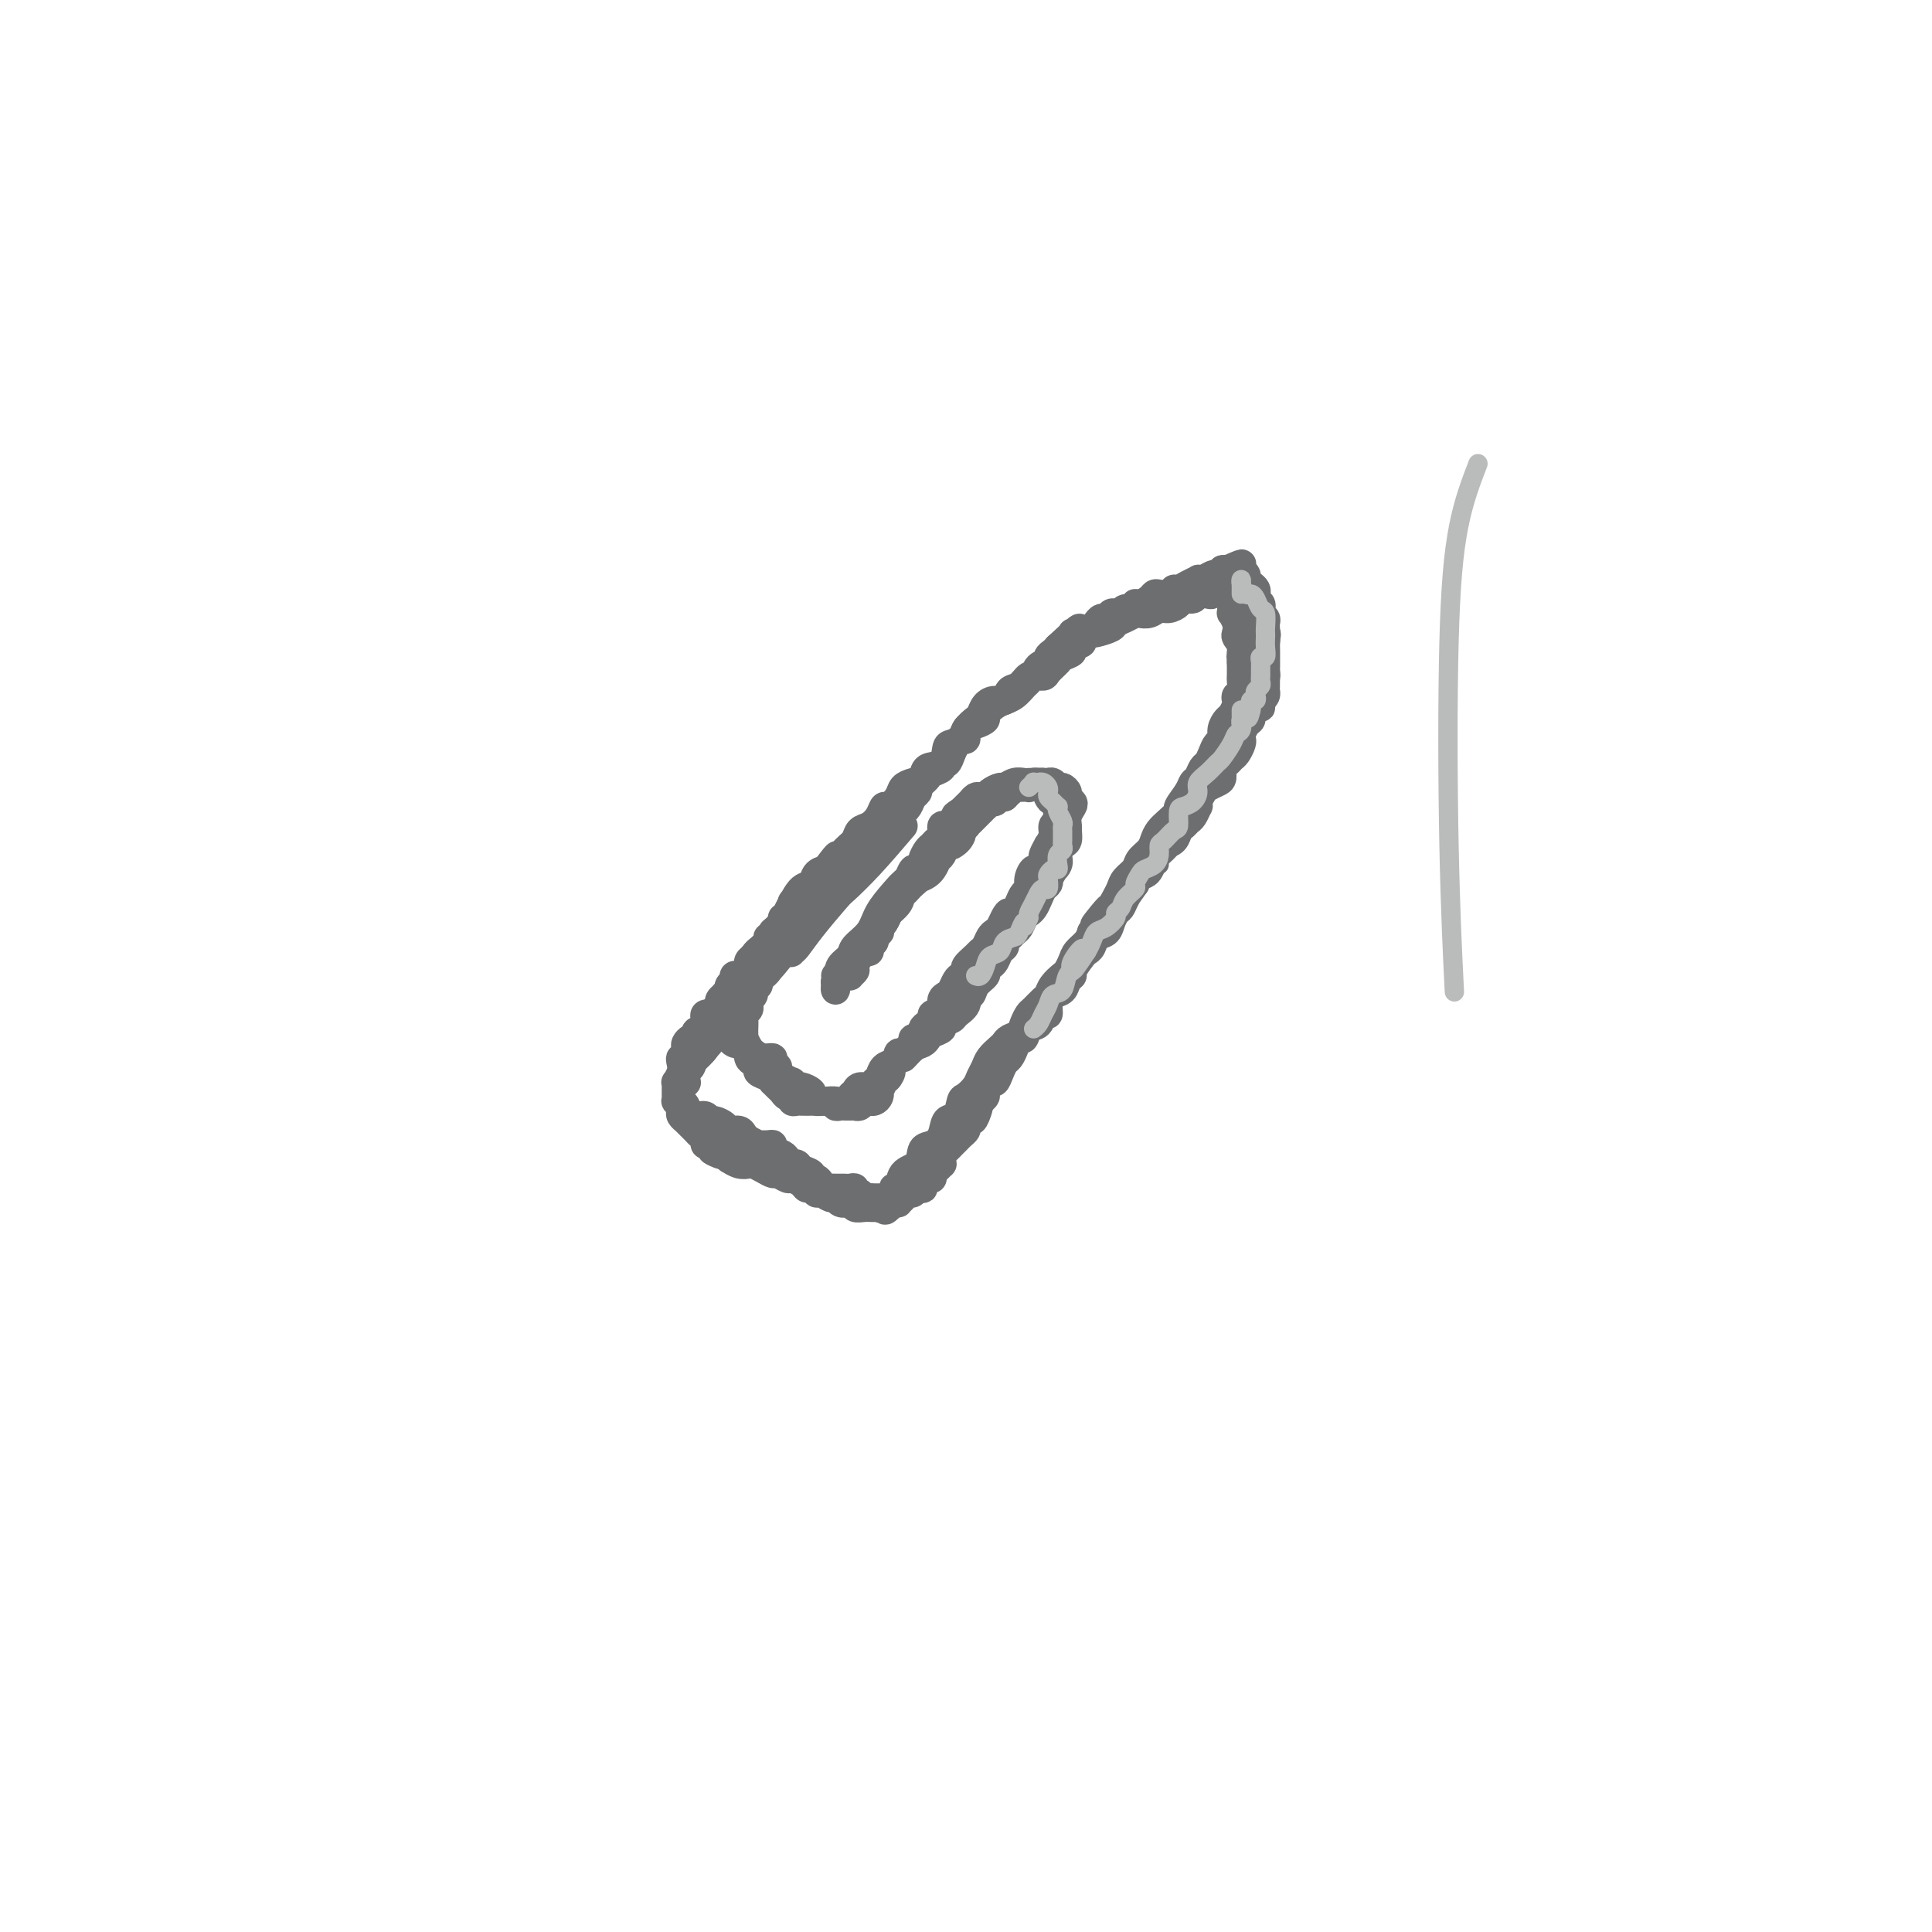 <svg viewBox='0 0 400 400' version='1.1' xmlns='http://www.w3.org/2000/svg' xmlns:xlink='http://www.w3.org/1999/xlink'><g fill='none' stroke='rgb(109,110,112)' stroke-width='6' stroke-linecap='round' stroke-linejoin='round'><path d='M187,171c-2.418,2.835 -4.837,5.670 -7,8c-2.163,2.330 -4.072,4.155 -5,5c-0.928,0.845 -0.877,0.712 -2,2c-1.123,1.288 -3.420,3.998 -5,6c-1.580,2.002 -2.443,3.296 -3,4c-0.557,0.704 -0.808,0.820 -1,1c-0.192,0.180 -0.327,0.426 0,0c0.327,-0.426 1.115,-1.523 2,-3c0.885,-1.477 1.869,-3.334 3,-5c1.131,-1.666 2.411,-3.142 4,-5c1.589,-1.858 3.486,-4.098 5,-6c1.514,-1.902 2.646,-3.467 4,-5c1.354,-1.533 2.932,-3.032 4,-4c1.068,-0.968 1.626,-1.403 2,-2c0.374,-0.597 0.565,-1.357 1,-2c0.435,-0.643 1.114,-1.169 1,-1c-0.114,0.169 -1.022,1.033 -2,2c-0.978,0.967 -2.025,2.038 -3,3c-0.975,0.962 -1.877,1.814 -3,3c-1.123,1.186 -2.467,2.707 -4,4c-1.533,1.293 -3.257,2.358 -5,4c-1.743,1.642 -3.506,3.860 -5,6c-1.494,2.140 -2.719,4.202 -4,6c-1.281,1.798 -2.619,3.333 -4,5c-1.381,1.667 -2.806,3.467 -4,5c-1.194,1.533 -2.157,2.797 -3,4c-0.843,1.203 -1.566,2.343 -2,3c-0.434,0.657 -0.578,0.831 -1,1c-0.422,0.169 -1.120,0.334 -1,0c0.120,-0.334 1.060,-1.167 2,-2'/><path d='M151,208c-5.690,6.306 -0.416,0.069 2,-3c2.416,-3.069 1.973,-2.972 3,-4c1.027,-1.028 3.523,-3.182 5,-5c1.477,-1.818 1.937,-3.301 3,-5c1.063,-1.699 2.731,-3.616 4,-5c1.269,-1.384 2.139,-2.236 3,-3c0.861,-0.764 1.714,-1.440 2,-2c0.286,-0.560 0.005,-1.005 0,-1c-0.005,0.005 0.267,0.461 0,1c-0.267,0.539 -1.074,1.160 -2,2c-0.926,0.840 -1.973,1.899 -3,3c-1.027,1.101 -2.036,2.244 -3,4c-0.964,1.756 -1.885,4.126 -3,6c-1.115,1.874 -2.424,3.253 -4,5c-1.576,1.747 -3.417,3.862 -5,6c-1.583,2.138 -2.907,4.298 -4,6c-1.093,1.702 -1.953,2.946 -3,4c-1.047,1.054 -2.279,1.916 -3,3c-0.721,1.084 -0.930,2.388 -1,3c-0.070,0.612 -0.001,0.532 0,0c0.001,-0.532 -0.066,-1.517 0,-2c0.066,-0.483 0.264,-0.466 1,-1c0.736,-0.534 2.011,-1.619 3,-3c0.989,-1.381 1.694,-3.056 3,-5c1.306,-1.944 3.214,-4.155 5,-6c1.786,-1.845 3.450,-3.323 5,-5c1.550,-1.677 2.987,-3.554 4,-5c1.013,-1.446 1.601,-2.460 2,-3c0.399,-0.540 0.607,-0.607 1,-1c0.393,-0.393 0.969,-1.112 1,-1c0.031,0.112 -0.485,1.056 -1,2'/><path d='M166,193c3.358,-4.572 -0.248,-1.002 -2,1c-1.752,2.002 -1.649,2.437 -2,3c-0.351,0.563 -1.154,1.253 -2,2c-0.846,0.747 -1.735,1.552 -3,3c-1.265,1.448 -2.907,3.539 -4,5c-1.093,1.461 -1.636,2.292 -2,3c-0.364,0.708 -0.549,1.291 -1,2c-0.451,0.709 -1.167,1.542 -2,2c-0.833,0.458 -1.782,0.541 -2,1c-0.218,0.459 0.295,1.293 0,2c-0.295,0.707 -1.399,1.285 -2,2c-0.601,0.715 -0.701,1.567 -1,2c-0.299,0.433 -0.798,0.448 -1,1c-0.202,0.552 -0.106,1.640 0,2c0.106,0.360 0.224,-0.010 0,0c-0.224,0.010 -0.788,0.398 -1,1c-0.212,0.602 -0.072,1.418 0,2c0.072,0.582 0.078,0.931 0,1c-0.078,0.069 -0.238,-0.140 0,0c0.238,0.140 0.876,0.630 1,1c0.124,0.370 -0.266,0.620 0,1c0.266,0.380 1.189,0.889 2,1c0.811,0.111 1.512,-0.177 2,0c0.488,0.177 0.765,0.817 1,1c0.235,0.183 0.430,-0.092 1,0c0.570,0.092 1.515,0.549 2,1c0.485,0.451 0.512,0.894 1,1c0.488,0.106 1.439,-0.125 2,0c0.561,0.125 0.732,0.607 1,1c0.268,0.393 0.634,0.696 1,1'/><path d='M155,236c2.052,0.997 1.681,0.988 2,1c0.319,0.012 1.328,0.044 2,0c0.672,-0.044 1.007,-0.166 1,0c-0.007,0.166 -0.357,0.619 0,1c0.357,0.381 1.419,0.690 2,1c0.581,0.310 0.679,0.622 1,1c0.321,0.378 0.864,0.822 1,1c0.136,0.178 -0.136,0.090 0,0c0.136,-0.090 0.680,-0.183 1,0c0.320,0.183 0.414,0.640 1,1c0.586,0.360 1.663,0.622 2,1c0.337,0.378 -0.064,0.872 0,1c0.064,0.128 0.595,-0.109 1,0c0.405,0.109 0.686,0.565 1,1c0.314,0.435 0.662,0.848 1,1c0.338,0.152 0.668,0.041 1,0c0.332,-0.041 0.667,-0.012 1,0c0.333,0.012 0.663,0.007 1,0c0.337,-0.007 0.682,-0.017 1,0c0.318,0.017 0.610,0.061 1,0c0.390,-0.061 0.878,-0.227 1,0c0.122,0.227 -0.122,0.845 0,1c0.122,0.155 0.611,-0.155 1,0c0.389,0.155 0.677,0.774 1,1c0.323,0.226 0.680,0.061 1,0c0.320,-0.061 0.601,-0.016 1,0c0.399,0.016 0.915,0.004 1,0c0.085,-0.004 -0.261,-0.001 0,0c0.261,0.001 1.131,0.001 2,0'/><path d='M184,248c2.336,-0.032 1.174,-1.613 1,-2c-0.174,-0.387 0.638,0.419 1,0c0.362,-0.419 0.272,-2.064 1,-3c0.728,-0.936 2.274,-1.162 3,-2c0.726,-0.838 0.632,-2.288 1,-3c0.368,-0.712 1.198,-0.685 2,-1c0.802,-0.315 1.576,-0.973 2,-2c0.424,-1.027 0.499,-2.425 1,-3c0.501,-0.575 1.430,-0.328 2,-1c0.570,-0.672 0.783,-2.263 1,-3c0.217,-0.737 0.438,-0.620 1,-1c0.562,-0.380 1.464,-1.257 2,-2c0.536,-0.743 0.707,-1.351 1,-2c0.293,-0.649 0.707,-1.340 1,-2c0.293,-0.660 0.463,-1.289 1,-2c0.537,-0.711 1.439,-1.502 2,-2c0.561,-0.498 0.780,-0.701 1,-1c0.220,-0.299 0.439,-0.695 1,-1c0.561,-0.305 1.463,-0.519 2,-1c0.537,-0.481 0.707,-1.227 1,-2c0.293,-0.773 0.707,-1.572 1,-2c0.293,-0.428 0.463,-0.486 1,-1c0.537,-0.514 1.439,-1.485 2,-2c0.561,-0.515 0.780,-0.575 1,-1c0.220,-0.425 0.439,-1.216 1,-2c0.561,-0.784 1.463,-1.561 2,-2c0.537,-0.439 0.707,-0.540 1,-1c0.293,-0.460 0.707,-1.278 1,-2c0.293,-0.722 0.463,-1.348 1,-2c0.537,-0.652 1.439,-1.329 2,-2c0.561,-0.671 0.780,-1.335 1,-2'/><path d='M226,193c6.631,-8.882 2.210,-3.587 1,-2c-1.210,1.587 0.793,-0.533 2,-2c1.207,-1.467 1.618,-2.280 2,-3c0.382,-0.720 0.736,-1.348 1,-2c0.264,-0.652 0.438,-1.329 1,-2c0.562,-0.671 1.512,-1.334 2,-2c0.488,-0.666 0.514,-1.333 1,-2c0.486,-0.667 1.430,-1.335 2,-2c0.570,-0.665 0.764,-1.328 1,-2c0.236,-0.672 0.515,-1.352 1,-2c0.485,-0.648 1.177,-1.263 2,-2c0.823,-0.737 1.779,-1.597 2,-2c0.221,-0.403 -0.292,-0.350 0,-1c0.292,-0.650 1.388,-2.005 2,-3c0.612,-0.995 0.742,-1.631 1,-2c0.258,-0.369 0.646,-0.470 1,-1c0.354,-0.530 0.673,-1.489 1,-2c0.327,-0.511 0.661,-0.573 1,-1c0.339,-0.427 0.682,-1.218 1,-2c0.318,-0.782 0.610,-1.557 1,-2c0.390,-0.443 0.879,-0.556 1,-1c0.121,-0.444 -0.125,-1.218 0,-2c0.125,-0.782 0.621,-1.572 1,-2c0.379,-0.428 0.641,-0.495 1,-1c0.359,-0.505 0.814,-1.449 1,-2c0.186,-0.551 0.102,-0.709 0,-1c-0.102,-0.291 -0.224,-0.713 0,-1c0.224,-0.287 0.792,-0.438 1,-1c0.208,-0.562 0.056,-1.536 0,-2c-0.056,-0.464 -0.016,-0.418 0,-1c0.016,-0.582 0.008,-1.791 0,-3'/><path d='M257,137c1.067,-3.384 0.234,-1.343 0,-1c-0.234,0.343 0.130,-1.012 0,-2c-0.130,-0.988 -0.753,-1.609 -1,-2c-0.247,-0.391 -0.119,-0.553 0,-1c0.119,-0.447 0.229,-1.179 0,-2c-0.229,-0.821 -0.798,-1.730 -1,-2c-0.202,-0.270 -0.039,0.101 0,0c0.039,-0.101 -0.046,-0.672 0,-1c0.046,-0.328 0.223,-0.413 0,-1c-0.223,-0.587 -0.847,-1.675 -1,-2c-0.153,-0.325 0.166,0.113 0,0c-0.166,-0.113 -0.817,-0.776 -1,-1c-0.183,-0.224 0.102,-0.009 0,0c-0.102,0.009 -0.589,-0.190 -1,0c-0.411,0.190 -0.744,0.768 -1,1c-0.256,0.232 -0.435,0.117 -1,0c-0.565,-0.117 -1.516,-0.238 -2,0c-0.484,0.238 -0.500,0.833 -1,1c-0.500,0.167 -1.485,-0.095 -2,0c-0.515,0.095 -0.562,0.548 -1,1c-0.438,0.452 -1.268,0.905 -2,1c-0.732,0.095 -1.364,-0.168 -2,0c-0.636,0.168 -1.274,0.766 -2,1c-0.726,0.234 -1.540,0.104 -2,0c-0.460,-0.104 -0.564,-0.182 -1,0c-0.436,0.182 -1.202,0.623 -2,1c-0.798,0.377 -1.626,0.689 -2,1c-0.374,0.311 -0.293,0.622 -1,1c-0.707,0.378 -2.202,0.822 -3,1c-0.798,0.178 -0.899,0.089 -1,0'/><path d='M226,131c-4.655,1.642 -2.293,1.749 -2,2c0.293,0.251 -1.484,0.648 -2,1c-0.516,0.352 0.228,0.659 0,1c-0.228,0.341 -1.427,0.718 -2,1c-0.573,0.282 -0.521,0.471 -1,1c-0.479,0.529 -1.490,1.398 -2,2c-0.510,0.602 -0.520,0.938 -1,1c-0.480,0.062 -1.429,-0.151 -2,0c-0.571,0.151 -0.764,0.667 -1,1c-0.236,0.333 -0.513,0.484 -1,1c-0.487,0.516 -1.182,1.399 -2,2c-0.818,0.601 -1.759,0.920 -2,1c-0.241,0.080 0.217,-0.080 0,0c-0.217,0.080 -1.110,0.401 -2,1c-0.890,0.599 -1.779,1.475 -2,2c-0.221,0.525 0.225,0.700 0,1c-0.225,0.300 -1.121,0.724 -2,1c-0.879,0.276 -1.741,0.405 -2,1c-0.259,0.595 0.086,1.656 0,2c-0.086,0.344 -0.602,-0.028 -1,0c-0.398,0.028 -0.679,0.455 -1,1c-0.321,0.545 -0.681,1.207 -1,2c-0.319,0.793 -0.596,1.718 -1,2c-0.404,0.282 -0.935,-0.078 -1,0c-0.065,0.078 0.337,0.595 0,1c-0.337,0.405 -1.414,0.700 -2,1c-0.586,0.300 -0.683,0.606 -1,1c-0.317,0.394 -0.855,0.875 -1,1c-0.145,0.125 0.101,-0.107 0,0c-0.101,0.107 -0.551,0.554 -1,1'/><path d='M190,163c-5.747,5.113 -2.114,1.896 -1,1c1.114,-0.896 -0.289,0.530 -1,1c-0.711,0.470 -0.729,-0.015 -1,0c-0.271,0.015 -0.794,0.529 -1,1c-0.206,0.471 -0.097,0.900 0,1c0.097,0.100 0.180,-0.127 0,0c-0.180,0.127 -0.623,0.609 -1,1c-0.377,0.391 -0.689,0.691 -1,1c-0.311,0.309 -0.622,0.625 -1,1c-0.378,0.375 -0.822,0.807 -1,1c-0.178,0.193 -0.090,0.147 0,0c0.090,-0.147 0.183,-0.394 0,0c-0.183,0.394 -0.640,1.429 -1,2c-0.360,0.571 -0.622,0.678 -1,1c-0.378,0.322 -0.871,0.860 -1,1c-0.129,0.140 0.106,-0.117 0,0c-0.106,0.117 -0.552,0.609 -1,1c-0.448,0.391 -0.898,0.682 -1,1c-0.102,0.318 0.145,0.663 0,1c-0.145,0.337 -0.683,0.668 -1,1c-0.317,0.332 -0.413,0.666 -1,1c-0.587,0.334 -1.666,0.667 -2,1c-0.334,0.333 0.078,0.666 0,1c-0.078,0.334 -0.647,0.671 -1,1c-0.353,0.329 -0.490,0.652 -1,1c-0.510,0.348 -1.395,0.722 -2,1c-0.605,0.278 -0.932,0.459 -1,1c-0.068,0.541 0.123,1.440 0,2c-0.123,0.560 -0.562,0.780 -1,1'/><path d='M167,189c-3.796,4.217 -1.787,1.760 -1,1c0.787,-0.760 0.350,0.177 0,1c-0.350,0.823 -0.615,1.531 -1,2c-0.385,0.469 -0.891,0.700 -1,1c-0.109,0.300 0.178,0.668 0,1c-0.178,0.332 -0.822,0.628 -1,1c-0.178,0.372 0.111,0.821 0,1c-0.111,0.179 -0.622,0.090 -1,0c-0.378,-0.090 -0.622,-0.179 -1,0c-0.378,0.179 -0.890,0.626 -1,1c-0.110,0.374 0.182,0.674 0,1c-0.182,0.326 -0.837,0.679 -1,1c-0.163,0.321 0.168,0.611 0,1c-0.168,0.389 -0.834,0.878 -1,1c-0.166,0.122 0.167,-0.122 0,0c-0.167,0.122 -0.833,0.611 -1,1c-0.167,0.389 0.166,0.678 0,1c-0.166,0.322 -0.829,0.678 -1,1c-0.171,0.322 0.151,0.611 0,1c-0.151,0.389 -0.776,0.878 -1,1c-0.224,0.122 -0.046,-0.123 0,0c0.046,0.123 -0.040,0.614 0,1c0.040,0.386 0.207,0.666 0,1c-0.207,0.334 -0.787,0.721 -1,1c-0.213,0.279 -0.058,0.452 0,1c0.058,0.548 0.018,1.473 0,2c-0.018,0.527 -0.015,0.657 0,1c0.015,0.343 0.043,0.900 0,1c-0.043,0.100 -0.155,-0.257 0,0c0.155,0.257 0.578,1.129 1,2'/><path d='M155,217c-0.298,2.344 -0.043,1.206 0,1c0.043,-0.206 -0.126,0.522 0,1c0.126,0.478 0.545,0.706 1,1c0.455,0.294 0.944,0.652 1,1c0.056,0.348 -0.322,0.685 0,1c0.322,0.315 1.343,0.609 2,1c0.657,0.391 0.949,0.879 1,1c0.051,0.121 -0.140,-0.126 0,0c0.140,0.126 0.611,0.626 1,1c0.389,0.374 0.696,0.622 1,1c0.304,0.378 0.605,0.886 1,1c0.395,0.114 0.884,-0.166 1,0c0.116,0.166 -0.143,0.776 0,1c0.143,0.224 0.686,0.060 1,0c0.314,-0.060 0.397,-0.016 1,0c0.603,0.016 1.725,0.004 2,0c0.275,-0.004 -0.296,-0.001 0,0c0.296,0.001 1.459,0.001 2,0c0.541,-0.001 0.459,-0.003 1,0c0.541,0.003 1.703,0.012 2,0c0.297,-0.012 -0.272,-0.046 0,0c0.272,0.046 1.386,0.171 2,0c0.614,-0.171 0.728,-0.637 1,-1c0.272,-0.363 0.703,-0.621 1,-1c0.297,-0.379 0.460,-0.879 1,-1c0.540,-0.121 1.458,0.136 2,0c0.542,-0.136 0.709,-0.666 1,-1c0.291,-0.334 0.707,-0.471 1,-1c0.293,-0.529 0.464,-1.450 1,-2c0.536,-0.550 1.439,-0.729 2,-1c0.561,-0.271 0.781,-0.636 1,-1'/><path d='M186,219c1.681,-1.129 0.883,0.048 1,0c0.117,-0.048 1.150,-1.322 2,-2c0.850,-0.678 1.518,-0.759 2,-1c0.482,-0.241 0.777,-0.642 1,-1c0.223,-0.358 0.373,-0.673 1,-1c0.627,-0.327 1.731,-0.668 2,-1c0.269,-0.332 -0.297,-0.657 0,-1c0.297,-0.343 1.456,-0.703 2,-1c0.544,-0.297 0.473,-0.530 1,-1c0.527,-0.470 1.652,-1.176 2,-2c0.348,-0.824 -0.079,-1.765 0,-2c0.079,-0.235 0.665,0.235 1,0c0.335,-0.235 0.418,-1.175 1,-2c0.582,-0.825 1.661,-1.534 2,-2c0.339,-0.466 -0.063,-0.688 0,-1c0.063,-0.312 0.590,-0.714 1,-1c0.410,-0.286 0.701,-0.458 1,-1c0.299,-0.542 0.605,-1.455 1,-2c0.395,-0.545 0.879,-0.722 1,-1c0.121,-0.278 -0.122,-0.655 0,-1c0.122,-0.345 0.610,-0.656 1,-1c0.390,-0.344 0.682,-0.721 1,-1c0.318,-0.279 0.663,-0.459 1,-1c0.337,-0.541 0.668,-1.444 1,-2c0.332,-0.556 0.667,-0.765 1,-1c0.333,-0.235 0.664,-0.497 1,-1c0.336,-0.503 0.678,-1.248 1,-2c0.322,-0.752 0.625,-1.510 1,-2c0.375,-0.490 0.821,-0.711 1,-1c0.179,-0.289 0.089,-0.644 0,-1'/><path d='M217,182c2.793,-4.439 1.274,-2.536 1,-2c-0.274,0.536 0.697,-0.294 1,-1c0.303,-0.706 -0.062,-1.288 0,-2c0.062,-0.712 0.552,-1.556 1,-2c0.448,-0.444 0.856,-0.490 1,-1c0.144,-0.510 0.026,-1.485 0,-2c-0.026,-0.515 0.042,-0.572 0,-1c-0.042,-0.428 -0.192,-1.228 0,-2c0.192,-0.772 0.728,-1.517 1,-2c0.272,-0.483 0.280,-0.703 0,-1c-0.280,-0.297 -0.848,-0.672 -1,-1c-0.152,-0.328 0.113,-0.610 0,-1c-0.113,-0.390 -0.604,-0.889 -1,-1c-0.396,-0.111 -0.697,0.166 -1,0c-0.303,-0.166 -0.610,-0.777 -1,-1c-0.390,-0.223 -0.864,-0.060 -1,0c-0.136,0.060 0.066,0.016 0,0c-0.066,-0.016 -0.402,-0.005 -1,0c-0.598,0.005 -1.460,0.005 -2,0c-0.540,-0.005 -0.760,-0.016 -1,0c-0.240,0.016 -0.502,0.060 -1,0c-0.498,-0.060 -1.233,-0.223 -2,0c-0.767,0.223 -1.568,0.830 -2,1c-0.432,0.170 -0.497,-0.099 -1,0c-0.503,0.099 -1.444,0.565 -2,1c-0.556,0.435 -0.726,0.837 -1,1c-0.274,0.163 -0.651,0.085 -1,0c-0.349,-0.085 -0.671,-0.177 -1,0c-0.329,0.177 -0.666,0.625 -1,1c-0.334,0.375 -0.667,0.679 -1,1c-0.333,0.321 -0.667,0.661 -1,1'/><path d='M199,168c-1.879,1.112 -1.077,0.893 -1,1c0.077,0.107 -0.571,0.539 -1,1c-0.429,0.461 -0.640,0.950 -1,1c-0.360,0.050 -0.870,-0.338 -1,0c-0.130,0.338 0.119,1.404 0,2c-0.119,0.596 -0.605,0.723 -1,1c-0.395,0.277 -0.697,0.706 -1,1c-0.303,0.294 -0.606,0.455 -1,1c-0.394,0.545 -0.879,1.473 -1,2c-0.121,0.527 0.123,0.652 0,1c-0.123,0.348 -0.611,0.919 -1,1c-0.389,0.081 -0.679,-0.329 -1,0c-0.321,0.329 -0.674,1.398 -1,2c-0.326,0.602 -0.626,0.737 -1,1c-0.374,0.263 -0.822,0.653 -1,1c-0.178,0.347 -0.085,0.651 0,1c0.085,0.349 0.164,0.741 0,1c-0.164,0.259 -0.569,0.384 -1,1c-0.431,0.616 -0.886,1.724 -1,2c-0.114,0.276 0.114,-0.281 0,0c-0.114,0.281 -0.571,1.399 -1,2c-0.429,0.601 -0.832,0.686 -1,1c-0.168,0.314 -0.102,0.857 0,1c0.102,0.143 0.238,-0.115 0,0c-0.238,0.115 -0.851,0.605 -1,1c-0.149,0.395 0.167,0.697 0,1c-0.167,0.303 -0.818,0.607 -1,1c-0.182,0.393 0.105,0.875 0,1c-0.105,0.125 -0.601,-0.107 -1,0c-0.399,0.107 -0.699,0.554 -1,1'/><path d='M178,198c-3.471,4.819 -1.647,1.866 -1,1c0.647,-0.866 0.117,0.357 0,1c-0.117,0.643 0.179,0.708 0,1c-0.179,0.292 -0.831,0.810 -1,1c-0.169,0.190 0.147,0.051 0,0c-0.147,-0.051 -0.756,-0.015 -1,0c-0.244,0.015 -0.122,0.007 0,0'/><path d='M177,197c-0.032,-0.120 -0.064,-0.241 0,0c0.064,0.241 0.223,0.843 0,1c-0.223,0.157 -0.829,-0.130 -1,0c-0.171,0.130 0.093,0.676 0,1c-0.093,0.324 -0.544,0.427 -1,1c-0.456,0.573 -0.917,1.617 -1,2c-0.083,0.383 0.211,0.103 0,0c-0.211,-0.103 -0.928,-0.031 -1,0c-0.072,0.031 0.502,0.020 1,0c0.498,-0.020 0.919,-0.049 1,0c0.081,0.049 -0.177,0.178 0,0c0.177,-0.178 0.791,-0.661 1,-1c0.209,-0.339 0.014,-0.533 0,-1c-0.014,-0.467 0.154,-1.208 0,-1c-0.154,0.208 -0.629,1.367 -1,2c-0.371,0.633 -0.636,0.742 -1,1c-0.364,0.258 -0.827,0.664 -1,1c-0.173,0.336 -0.058,0.603 0,1c0.058,0.397 0.057,0.924 0,1c-0.057,0.076 -0.170,-0.299 0,-1c0.170,-0.701 0.623,-1.727 1,-2c0.377,-0.273 0.679,0.208 1,0c0.321,-0.208 0.660,-1.104 1,-2'/><path d='M176,200c0.598,-0.841 0.594,-1.443 1,-2c0.406,-0.557 1.222,-1.071 2,-2c0.778,-0.929 1.518,-2.275 2,-3c0.482,-0.725 0.707,-0.828 1,-1c0.293,-0.172 0.656,-0.413 1,-1c0.344,-0.587 0.670,-1.519 1,-2c0.330,-0.481 0.664,-0.509 1,-1c0.336,-0.491 0.672,-1.445 1,-2c0.328,-0.555 0.646,-0.712 1,-1c0.354,-0.288 0.743,-0.707 1,-1c0.257,-0.293 0.384,-0.460 1,-1c0.616,-0.540 1.723,-1.453 2,-2c0.277,-0.547 -0.277,-0.729 0,-1c0.277,-0.271 1.384,-0.632 2,-1c0.616,-0.368 0.742,-0.742 1,-1c0.258,-0.258 0.647,-0.401 1,-1c0.353,-0.599 0.668,-1.654 1,-2c0.332,-0.346 0.679,0.018 1,0c0.321,-0.018 0.616,-0.418 1,-1c0.384,-0.582 0.857,-1.347 1,-2c0.143,-0.653 -0.044,-1.195 0,-1c0.044,0.195 0.319,1.126 0,2c-0.319,0.874 -1.231,1.689 -2,2c-0.769,0.311 -1.394,0.117 -2,1c-0.606,0.883 -1.192,2.844 -2,4c-0.808,1.156 -1.838,1.506 -3,2c-1.162,0.494 -2.456,1.132 -3,2c-0.544,0.868 -0.339,1.964 -1,3c-0.661,1.036 -2.189,2.010 -3,3c-0.811,0.990 -0.906,1.995 -1,3'/><path d='M182,193c-3.179,4.103 -2.627,3.859 -3,4c-0.373,0.141 -1.673,0.666 -2,1c-0.327,0.334 0.317,0.476 0,1c-0.317,0.524 -1.594,1.430 -2,2c-0.406,0.570 0.060,0.802 0,1c-0.060,0.198 -0.647,0.360 -1,0c-0.353,-0.360 -0.471,-1.243 0,-2c0.471,-0.757 1.533,-1.388 2,-2c0.467,-0.612 0.340,-1.203 1,-2c0.660,-0.797 2.107,-1.799 3,-3c0.893,-1.201 1.232,-2.601 2,-4c0.768,-1.399 1.964,-2.799 3,-4c1.036,-1.201 1.912,-2.205 3,-3c1.088,-0.795 2.390,-1.383 3,-2c0.610,-0.617 0.529,-1.264 1,-2c0.471,-0.736 1.493,-1.560 2,-2c0.507,-0.440 0.499,-0.495 1,-1c0.501,-0.505 1.510,-1.459 2,-2c0.490,-0.541 0.460,-0.670 1,-1c0.540,-0.330 1.650,-0.862 2,-1c0.350,-0.138 -0.060,0.117 0,0c0.060,-0.117 0.590,-0.605 1,-1c0.410,-0.395 0.701,-0.698 1,-1c0.299,-0.302 0.605,-0.602 1,-1c0.395,-0.398 0.879,-0.895 1,-1c0.121,-0.105 -0.122,0.182 0,0c0.122,-0.182 0.610,-0.832 1,-1c0.390,-0.168 0.682,0.147 1,0c0.318,-0.147 0.662,-0.756 1,-1c0.338,-0.244 0.669,-0.122 1,0'/><path d='M208,165c3.510,-3.337 0.786,-1.679 0,-1c-0.786,0.679 0.368,0.378 1,0c0.632,-0.378 0.743,-0.832 1,-1c0.257,-0.168 0.660,-0.049 1,0c0.340,0.049 0.616,0.027 1,0c0.384,-0.027 0.876,-0.061 1,0c0.124,0.061 -0.121,0.215 0,0c0.121,-0.215 0.607,-0.801 1,-1c0.393,-0.199 0.693,-0.012 1,0c0.307,0.012 0.621,-0.150 1,0c0.379,0.150 0.823,0.614 1,1c0.177,0.386 0.086,0.696 0,1c-0.086,0.304 -0.167,0.601 0,1c0.167,0.399 0.580,0.898 1,1c0.420,0.102 0.846,-0.194 1,0c0.154,0.194 0.037,0.877 0,1c-0.037,0.123 0.005,-0.316 0,0c-0.005,0.316 -0.058,1.385 0,2c0.058,0.615 0.227,0.776 0,1c-0.227,0.224 -0.849,0.512 -1,1c-0.151,0.488 0.171,1.176 0,2c-0.171,0.824 -0.833,1.784 -1,2c-0.167,0.216 0.163,-0.312 0,0c-0.163,0.312 -0.818,1.462 -1,2c-0.182,0.538 0.110,0.463 0,1c-0.110,0.537 -0.621,1.687 -1,2c-0.379,0.313 -0.626,-0.212 -1,0c-0.374,0.212 -0.873,1.160 -1,2c-0.127,0.840 0.120,1.572 0,2c-0.120,0.428 -0.606,0.551 -1,1c-0.394,0.449 -0.697,1.225 -1,2'/><path d='M211,187c-1.643,3.515 -1.750,2.303 -2,2c-0.250,-0.303 -0.644,0.304 -1,1c-0.356,0.696 -0.673,1.482 -1,2c-0.327,0.518 -0.664,0.768 -1,1c-0.336,0.232 -0.672,0.447 -1,1c-0.328,0.553 -0.647,1.443 -1,2c-0.353,0.557 -0.738,0.779 -1,1c-0.262,0.221 -0.399,0.439 -1,1c-0.601,0.561 -1.667,1.463 -2,2c-0.333,0.537 0.066,0.707 0,1c-0.066,0.293 -0.596,0.707 -1,1c-0.404,0.293 -0.682,0.463 -1,1c-0.318,0.537 -0.676,1.440 -1,2c-0.324,0.560 -0.612,0.776 -1,1c-0.388,0.224 -0.874,0.455 -1,1c-0.126,0.545 0.107,1.403 0,2c-0.107,0.597 -0.554,0.934 -1,1c-0.446,0.066 -0.889,-0.137 -1,0c-0.111,0.137 0.111,0.615 0,1c-0.111,0.385 -0.556,0.677 -1,1c-0.444,0.323 -0.889,0.678 -1,1c-0.111,0.322 0.111,0.611 0,1c-0.111,0.389 -0.554,0.879 -1,1c-0.446,0.121 -0.894,-0.126 -1,0c-0.106,0.126 0.129,0.626 0,1c-0.129,0.374 -0.622,0.621 -1,1c-0.378,0.379 -0.640,0.889 -1,1c-0.360,0.111 -0.818,-0.176 -1,0c-0.182,0.176 -0.087,0.817 0,1c0.087,0.183 0.168,-0.090 0,0c-0.168,0.090 -0.584,0.545 -1,1'/><path d='M185,220c-4.261,5.505 -1.912,2.767 -1,2c0.912,-0.767 0.389,0.438 0,1c-0.389,0.562 -0.643,0.480 -1,1c-0.357,0.520 -0.818,1.642 -1,2c-0.182,0.358 -0.087,-0.047 0,0c0.087,0.047 0.164,0.548 0,1c-0.164,0.452 -0.568,0.857 -1,1c-0.432,0.143 -0.890,0.024 -1,0c-0.110,-0.024 0.129,0.046 0,0c-0.129,-0.046 -0.626,-0.209 -1,0c-0.374,0.209 -0.625,0.788 -1,1c-0.375,0.212 -0.874,0.057 -1,0c-0.126,-0.057 0.120,-0.014 0,0c-0.120,0.014 -0.605,-0.000 -1,0c-0.395,0.000 -0.701,0.014 -1,0c-0.299,-0.014 -0.591,-0.057 -1,0c-0.409,0.057 -0.935,0.212 -1,0c-0.065,-0.212 0.332,-0.792 0,-1c-0.332,-0.208 -1.394,-0.044 -2,0c-0.606,0.044 -0.758,-0.031 -1,0c-0.242,0.031 -0.575,0.167 -1,0c-0.425,-0.167 -0.941,-0.637 -1,-1c-0.059,-0.363 0.339,-0.618 0,-1c-0.339,-0.382 -1.417,-0.890 -2,-1c-0.583,-0.110 -0.672,0.177 -1,0c-0.328,-0.177 -0.896,-0.817 -1,-1c-0.104,-0.183 0.256,0.091 0,0c-0.256,-0.091 -1.128,-0.545 -2,-1'/><path d='M162,223c-2.480,-1.338 -1.179,-1.682 -1,-2c0.179,-0.318 -0.764,-0.610 -1,-1c-0.236,-0.390 0.235,-0.879 0,-1c-0.235,-0.121 -1.176,0.125 -2,0c-0.824,-0.125 -1.530,-0.621 -2,-1c-0.470,-0.379 -0.704,-0.640 -1,-1c-0.296,-0.360 -0.654,-0.817 -1,-1c-0.346,-0.183 -0.681,-0.090 -1,0c-0.319,0.090 -0.621,0.179 -1,0c-0.379,-0.179 -0.834,-0.626 -1,-1c-0.166,-0.374 -0.044,-0.677 0,-1c0.044,-0.323 0.011,-0.667 0,-1c-0.011,-0.333 -0.001,-0.654 0,-1c0.001,-0.346 -0.007,-0.716 0,-1c0.007,-0.284 0.030,-0.482 0,-1c-0.030,-0.518 -0.114,-1.355 0,-2c0.114,-0.645 0.425,-1.097 1,-2c0.575,-0.903 1.413,-2.258 2,-3c0.587,-0.742 0.922,-0.871 1,-1c0.078,-0.129 -0.100,-0.257 0,-1c0.100,-0.743 0.478,-2.100 1,-3c0.522,-0.900 1.187,-1.344 2,-2c0.813,-0.656 1.775,-1.525 2,-2c0.225,-0.475 -0.288,-0.555 0,-1c0.288,-0.445 1.376,-1.256 2,-2c0.624,-0.744 0.782,-1.421 1,-2c0.218,-0.579 0.495,-1.058 1,-2c0.505,-0.942 1.238,-2.345 2,-3c0.762,-0.655 1.551,-0.561 2,-1c0.449,-0.439 0.557,-1.411 1,-2c0.443,-0.589 1.222,-0.794 2,-1'/><path d='M171,180c3.456,-4.688 2.095,-2.407 2,-2c-0.095,0.407 1.078,-1.059 2,-2c0.922,-0.941 1.595,-1.356 2,-2c0.405,-0.644 0.541,-1.516 1,-2c0.459,-0.484 1.240,-0.580 2,-1c0.760,-0.420 1.498,-1.163 2,-2c0.502,-0.837 0.767,-1.769 1,-2c0.233,-0.231 0.434,0.237 1,0c0.566,-0.237 1.498,-1.181 2,-2c0.502,-0.819 0.576,-1.513 1,-2c0.424,-0.487 1.199,-0.768 2,-1c0.801,-0.232 1.628,-0.415 2,-1c0.372,-0.585 0.289,-1.570 1,-2c0.711,-0.430 2.217,-0.303 3,-1c0.783,-0.697 0.843,-2.218 1,-3c0.157,-0.782 0.409,-0.824 1,-1c0.591,-0.176 1.520,-0.484 2,-1c0.480,-0.516 0.513,-1.239 1,-2c0.487,-0.761 1.430,-1.561 2,-2c0.570,-0.439 0.768,-0.517 1,-1c0.232,-0.483 0.499,-1.371 1,-2c0.501,-0.629 1.237,-1.000 2,-1c0.763,-0.000 1.553,0.370 2,0c0.447,-0.370 0.552,-1.479 1,-2c0.448,-0.521 1.238,-0.454 2,-1c0.762,-0.546 1.496,-1.704 2,-2c0.504,-0.296 0.779,0.272 1,0c0.221,-0.272 0.388,-1.382 1,-2c0.612,-0.618 1.669,-0.743 2,-1c0.331,-0.257 -0.065,-0.646 0,-1c0.065,-0.354 0.590,-0.673 1,-1c0.410,-0.327 0.705,-0.664 1,-1'/><path d='M219,134c7.814,-7.298 3.350,-2.543 2,-1c-1.350,1.543 0.416,-0.125 1,-1c0.584,-0.875 -0.012,-0.955 0,-1c0.012,-0.045 0.633,-0.055 1,0c0.367,0.055 0.479,0.173 1,0c0.521,-0.173 1.449,-0.639 2,-1c0.551,-0.361 0.725,-0.619 1,-1c0.275,-0.381 0.651,-0.886 1,-1c0.349,-0.114 0.669,0.161 1,0c0.331,-0.161 0.671,-0.760 1,-1c0.329,-0.240 0.648,-0.121 1,0c0.352,0.121 0.737,0.243 1,0c0.263,-0.243 0.403,-0.853 1,-1c0.597,-0.147 1.652,0.167 2,0c0.348,-0.167 -0.010,-0.816 0,-1c0.010,-0.184 0.388,0.095 1,0c0.612,-0.095 1.460,-0.565 2,-1c0.540,-0.435 0.774,-0.834 1,-1c0.226,-0.166 0.444,-0.100 1,0c0.556,0.100 1.449,0.233 2,0c0.551,-0.233 0.760,-0.833 1,-1c0.240,-0.167 0.511,0.100 1,0c0.489,-0.100 1.196,-0.566 2,-1c0.804,-0.434 1.707,-0.834 2,-1c0.293,-0.166 -0.023,-0.096 0,0c0.023,0.096 0.384,0.218 1,0c0.616,-0.218 1.488,-0.777 2,-1c0.512,-0.223 0.663,-0.111 1,0c0.337,0.111 0.860,0.222 1,0c0.140,-0.222 -0.103,-0.778 0,-1c0.103,-0.222 0.551,-0.111 1,0'/><path d='M254,118c5.598,-2.474 2.092,-0.660 1,0c-1.092,0.660 0.228,0.166 1,0c0.772,-0.166 0.994,-0.003 1,0c0.006,0.003 -0.205,-0.154 0,0c0.205,0.154 0.826,0.619 1,1c0.174,0.381 -0.098,0.680 0,1c0.098,0.320 0.566,0.663 1,1c0.434,0.337 0.835,0.668 1,1c0.165,0.332 0.096,0.666 0,1c-0.096,0.334 -0.218,0.667 0,1c0.218,0.333 0.776,0.667 1,1c0.224,0.333 0.112,0.667 0,1c-0.112,0.333 -0.226,0.667 0,1c0.226,0.333 0.793,0.666 1,1c0.207,0.334 0.056,0.671 0,1c-0.056,0.329 -0.015,0.651 0,1c0.015,0.349 0.004,0.724 0,1c-0.004,0.276 -0.001,0.454 0,1c0.001,0.546 0.000,1.459 0,2c-0.000,0.541 -0.000,0.709 0,1c0.000,0.291 0.000,0.703 0,1c-0.000,0.297 0.000,0.479 0,1c-0.000,0.521 -0.000,1.382 0,2c0.000,0.618 0.001,0.992 0,1c-0.001,0.008 -0.003,-0.349 0,0c0.003,0.349 0.011,1.403 0,2c-0.011,0.597 -0.041,0.738 0,1c0.041,0.262 0.155,0.646 0,1c-0.155,0.354 -0.577,0.677 -1,1'/><path d='M261,145c-0.111,2.499 0.111,1.246 0,1c-0.111,-0.246 -0.555,0.515 -1,1c-0.445,0.485 -0.890,0.693 -1,1c-0.110,0.307 0.115,0.711 0,1c-0.115,0.289 -0.570,0.462 -1,1c-0.430,0.538 -0.836,1.439 -1,2c-0.164,0.561 -0.085,0.780 0,1c0.085,0.220 0.177,0.439 0,1c-0.177,0.561 -0.621,1.464 -1,2c-0.379,0.536 -0.692,0.707 -1,1c-0.308,0.293 -0.611,0.709 -1,1c-0.389,0.291 -0.863,0.458 -1,1c-0.137,0.542 0.065,1.458 0,2c-0.065,0.542 -0.396,0.710 -1,1c-0.604,0.290 -1.482,0.703 -2,1c-0.518,0.297 -0.678,0.479 -1,1c-0.322,0.521 -0.807,1.382 -1,2c-0.193,0.618 -0.093,0.992 0,1c0.093,0.008 0.179,-0.350 0,0c-0.179,0.350 -0.624,1.407 -1,2c-0.376,0.593 -0.682,0.722 -1,1c-0.318,0.278 -0.649,0.704 -1,1c-0.351,0.296 -0.724,0.463 -1,1c-0.276,0.537 -0.455,1.443 -1,2c-0.545,0.557 -1.454,0.765 -2,1c-0.546,0.235 -0.728,0.497 -1,1c-0.272,0.503 -0.634,1.248 -1,2c-0.366,0.752 -0.737,1.511 -1,2c-0.263,0.489 -0.417,0.709 -1,1c-0.583,0.291 -1.595,0.655 -2,1c-0.405,0.345 -0.202,0.673 0,1'/><path d='M235,183c-4.201,6.014 -1.703,2.048 -1,1c0.703,-1.048 -0.388,0.822 -1,2c-0.612,1.178 -0.745,1.662 -1,2c-0.255,0.338 -0.631,0.528 -1,1c-0.369,0.472 -0.729,1.226 -1,2c-0.271,0.774 -0.453,1.567 -1,2c-0.547,0.433 -1.461,0.505 -2,1c-0.539,0.495 -0.704,1.414 -1,2c-0.296,0.586 -0.724,0.838 -1,1c-0.276,0.162 -0.402,0.232 -1,1c-0.598,0.768 -1.669,2.232 -2,3c-0.331,0.768 0.079,0.838 0,1c-0.079,0.162 -0.647,0.416 -1,1c-0.353,0.584 -0.490,1.500 -1,2c-0.510,0.500 -1.392,0.586 -2,1c-0.608,0.414 -0.940,1.156 -1,2c-0.060,0.844 0.153,1.789 0,2c-0.153,0.211 -0.671,-0.313 -1,0c-0.329,0.313 -0.469,1.463 -1,2c-0.531,0.537 -1.452,0.462 -2,1c-0.548,0.538 -0.724,1.687 -1,2c-0.276,0.313 -0.651,-0.212 -1,0c-0.349,0.212 -0.671,1.161 -1,2c-0.329,0.839 -0.665,1.568 -1,2c-0.335,0.432 -0.668,0.567 -1,1c-0.332,0.433 -0.663,1.163 -1,2c-0.337,0.837 -0.682,1.782 -1,2c-0.318,0.218 -0.611,-0.292 -1,0c-0.389,0.292 -0.874,1.386 -1,2c-0.126,0.614 0.107,0.747 0,1c-0.107,0.253 -0.553,0.627 -1,1'/><path d='M203,228c-5.189,7.084 -2.161,2.293 -1,1c1.161,-1.293 0.456,0.910 0,2c-0.456,1.090 -0.661,1.065 -1,1c-0.339,-0.065 -0.812,-0.172 -1,0c-0.188,0.172 -0.092,0.624 0,1c0.092,0.376 0.180,0.678 0,1c-0.180,0.322 -0.626,0.664 -1,1c-0.374,0.336 -0.674,0.667 -1,1c-0.326,0.333 -0.676,0.668 -1,1c-0.324,0.332 -0.622,0.663 -1,1c-0.378,0.337 -0.836,0.682 -1,1c-0.164,0.318 -0.034,0.610 0,1c0.034,0.390 -0.029,0.879 0,1c0.029,0.121 0.148,-0.126 0,0c-0.148,0.126 -0.565,0.625 -1,1c-0.435,0.375 -0.887,0.626 -1,1c-0.113,0.374 0.114,0.871 0,1c-0.114,0.129 -0.569,-0.110 -1,0c-0.431,0.110 -0.836,0.569 -1,1c-0.164,0.431 -0.085,0.833 0,1c0.085,0.167 0.178,0.100 0,0c-0.178,-0.100 -0.626,-0.233 -1,0c-0.374,0.233 -0.674,0.833 -1,1c-0.326,0.167 -0.679,-0.099 -1,0c-0.321,0.099 -0.612,0.563 -1,1c-0.388,0.437 -0.874,0.849 -1,1c-0.126,0.151 0.107,0.043 0,0c-0.107,-0.043 -0.553,-0.022 -1,0'/><path d='M185,249c-2.968,3.188 -1.387,0.658 -1,0c0.387,-0.658 -0.422,0.556 -1,1c-0.578,0.444 -0.927,0.119 -1,0c-0.073,-0.119 0.130,-0.031 0,0c-0.130,0.031 -0.595,0.005 -1,0c-0.405,-0.005 -0.752,0.013 -1,0c-0.248,-0.013 -0.399,-0.055 -1,0c-0.601,0.055 -1.653,0.207 -2,0c-0.347,-0.207 0.010,-0.772 0,-1c-0.010,-0.228 -0.388,-0.118 -1,0c-0.612,0.118 -1.459,0.243 -2,0c-0.541,-0.243 -0.775,-0.854 -1,-1c-0.225,-0.146 -0.442,0.172 -1,0c-0.558,-0.172 -1.458,-0.833 -2,-1c-0.542,-0.167 -0.727,0.162 -1,0c-0.273,-0.162 -0.635,-0.813 -1,-1c-0.365,-0.187 -0.732,0.089 -1,0c-0.268,-0.089 -0.438,-0.545 -1,-1c-0.562,-0.455 -1.515,-0.909 -2,-1c-0.485,-0.091 -0.501,0.182 -1,0c-0.499,-0.182 -1.481,-0.820 -2,-1c-0.519,-0.180 -0.575,0.096 -1,0c-0.425,-0.096 -1.218,-0.566 -2,-1c-0.782,-0.434 -1.554,-0.834 -2,-1c-0.446,-0.166 -0.567,-0.100 -1,0c-0.433,0.100 -1.178,0.233 -2,0c-0.822,-0.233 -1.721,-0.832 -2,-1c-0.279,-0.168 0.063,0.095 0,0c-0.063,-0.095 -0.532,-0.547 -1,-1'/><path d='M150,239c-4.664,-1.658 -1.823,-0.304 -1,0c0.823,0.304 -0.371,-0.443 -1,-1c-0.629,-0.557 -0.693,-0.923 -1,-1c-0.307,-0.077 -0.855,0.134 -1,0c-0.145,-0.134 0.115,-0.614 0,-1c-0.115,-0.386 -0.606,-0.678 -1,-1c-0.394,-0.322 -0.693,-0.674 -1,-1c-0.307,-0.326 -0.622,-0.626 -1,-1c-0.378,-0.374 -0.820,-0.821 -1,-1c-0.180,-0.179 -0.100,-0.089 0,0c0.100,0.089 0.219,0.178 0,0c-0.219,-0.178 -0.777,-0.621 -1,-1c-0.223,-0.379 -0.112,-0.693 0,-1c0.112,-0.307 0.226,-0.607 0,-1c-0.226,-0.393 -0.793,-0.878 -1,-1c-0.207,-0.122 -0.055,0.121 0,0c0.055,-0.121 0.014,-0.605 0,-1c-0.014,-0.395 -0.000,-0.700 0,-1c0.000,-0.300 -0.014,-0.595 0,-1c0.014,-0.405 0.055,-0.922 0,-1c-0.055,-0.078 -0.207,0.281 0,0c0.207,-0.281 0.773,-1.204 1,-2c0.227,-0.796 0.113,-1.466 0,-2c-0.113,-0.534 -0.226,-0.931 0,-1c0.226,-0.069 0.792,0.189 1,0c0.208,-0.189 0.059,-0.825 0,-1c-0.059,-0.175 -0.027,0.111 0,0c0.027,-0.111 0.048,-0.617 0,-1c-0.048,-0.383 -0.167,-0.642 0,-1c0.167,-0.358 0.619,-0.817 1,-1c0.381,-0.183 0.690,-0.092 1,0'/><path d='M144,215c0.554,-2.255 -0.062,-1.392 0,-1c0.062,0.392 0.801,0.312 1,0c0.199,-0.312 -0.144,-0.858 0,-1c0.144,-0.142 0.775,0.119 1,0c0.225,-0.119 0.046,-0.620 0,-1c-0.046,-0.380 0.043,-0.641 0,-1c-0.043,-0.359 -0.218,-0.817 0,-1c0.218,-0.183 0.828,-0.090 1,0c0.172,0.090 -0.093,0.178 0,0c0.093,-0.178 0.546,-0.622 1,-1c0.454,-0.378 0.910,-0.689 1,-1c0.090,-0.311 -0.186,-0.623 0,-1c0.186,-0.377 0.835,-0.818 1,-1c0.165,-0.182 -0.153,-0.104 0,0c0.153,0.104 0.777,0.235 1,0c0.223,-0.235 0.045,-0.837 0,-1c-0.045,-0.163 0.044,0.114 0,0c-0.044,-0.114 -0.219,-0.618 0,-1c0.219,-0.382 0.832,-0.641 1,-1c0.168,-0.359 -0.110,-0.818 0,-1c0.110,-0.182 0.606,-0.087 1,0c0.394,0.087 0.684,0.168 1,0c0.316,-0.168 0.658,-0.584 1,-1'/><path d='M155,201c1.698,-2.405 0.444,-1.419 0,-1c-0.444,0.419 -0.076,0.271 0,0c0.076,-0.271 -0.138,-0.664 0,-1c0.138,-0.336 0.630,-0.615 1,-1c0.370,-0.385 0.620,-0.878 1,-1c0.380,-0.122 0.890,0.126 1,0c0.110,-0.126 -0.181,-0.626 0,-1c0.181,-0.374 0.833,-0.622 1,-1c0.167,-0.378 -0.152,-0.886 0,-1c0.152,-0.114 0.776,0.167 1,0c0.224,-0.167 0.050,-0.783 0,-1c-0.050,-0.217 0.024,-0.034 0,0c-0.024,0.034 -0.147,-0.081 0,0c0.147,0.081 0.565,0.357 1,0c0.435,-0.357 0.887,-1.348 1,-2c0.113,-0.652 -0.113,-0.967 0,-1c0.113,-0.033 0.566,0.215 1,0c0.434,-0.215 0.848,-0.893 1,-1c0.152,-0.107 0.041,0.356 0,0c-0.041,-0.356 -0.012,-1.530 0,-2c0.012,-0.470 0.006,-0.235 0,0'/><path d='M261,134c0.030,-0.314 0.061,-0.628 0,-1c-0.061,-0.372 -0.212,-0.801 0,-1c0.212,-0.199 0.789,-0.169 1,0c0.211,0.169 0.056,0.478 0,1c-0.056,0.522 -0.014,1.256 0,2c0.014,0.744 -0.000,1.499 0,2c0.000,0.501 0.014,0.748 0,1c-0.014,0.252 -0.056,0.509 0,1c0.056,0.491 0.212,1.215 0,1c-0.212,-0.215 -0.790,-1.371 -1,-2c-0.210,-0.629 -0.053,-0.731 0,-1c0.053,-0.269 0.001,-0.703 0,-1c-0.001,-0.297 0.048,-0.456 0,-1c-0.048,-0.544 -0.195,-1.475 0,-2c0.195,-0.525 0.732,-0.646 1,-1c0.268,-0.354 0.268,-0.940 0,-1c-0.268,-0.060 -0.803,0.407 -1,1c-0.197,0.593 -0.056,1.312 0,2c0.056,0.688 0.025,1.346 0,2c-0.025,0.654 -0.045,1.304 0,2c0.045,0.696 0.156,1.437 0,2c-0.156,0.563 -0.578,0.946 -1,1c-0.422,0.054 -0.845,-0.223 -1,0c-0.155,0.223 -0.042,0.945 0,1c0.042,0.055 0.012,-0.556 0,-1c-0.012,-0.444 -0.006,-0.722 0,-1'/><path d='M259,140c-0.333,1.167 -0.167,0.583 0,0'/></g>
<g fill='none' stroke='rgb(109,110,112)' stroke-width='4' stroke-linecap='round' stroke-linejoin='round'><path d='M255,120c0.415,-0.203 0.829,-0.405 1,0c0.171,0.405 0.098,1.418 0,2c-0.098,0.582 -0.222,0.733 0,1c0.222,0.267 0.791,0.649 1,1c0.209,0.351 0.060,0.671 0,1c-0.060,0.329 -0.031,0.665 0,1c0.031,0.335 0.065,0.667 0,1c-0.065,0.333 -0.228,0.667 0,1c0.228,0.333 0.846,0.667 1,1c0.154,0.333 -0.155,0.667 0,1c0.155,0.333 0.774,0.667 1,1c0.226,0.333 0.061,0.667 0,1c-0.061,0.333 -0.016,0.667 0,1c0.016,0.333 0.004,0.667 0,1c-0.004,0.333 -0.001,0.667 0,1c0.001,0.333 0.000,0.667 0,1c-0.000,0.333 -0.000,0.666 0,1c0.000,0.334 0.000,0.671 0,1c-0.000,0.329 -0.000,0.652 0,1c0.000,0.348 0.000,0.722 0,1c-0.000,0.278 -0.000,0.459 0,1c0.000,0.541 0.000,1.440 0,2c-0.000,0.560 -0.000,0.780 0,1'/><path d='M259,144c0.393,3.940 -0.625,1.792 -1,1c-0.375,-0.792 -0.107,-0.226 0,0c0.107,0.226 0.054,0.113 0,0'/><path d='M256,122c0.425,-0.125 0.850,-0.251 1,0c0.150,0.251 0.026,0.878 0,1c-0.026,0.122 0.044,-0.262 0,0c-0.044,0.262 -0.204,1.170 0,2c0.204,0.830 0.773,1.583 1,2c0.227,0.417 0.113,0.497 0,1c-0.113,0.503 -0.227,1.431 0,2c0.227,0.569 0.793,0.781 1,1c0.207,0.219 0.056,0.444 0,1c-0.056,0.556 -0.015,1.444 0,2c0.015,0.556 0.004,0.780 0,1c-0.004,0.220 -0.001,0.437 0,1c0.001,0.563 0.000,1.473 0,2c-0.000,0.527 -0.000,0.670 0,1c0.000,0.330 -0.000,0.848 0,1c0.000,0.152 0.001,-0.060 0,0c-0.001,0.060 -0.004,0.393 0,1c0.004,0.607 0.015,1.486 0,2c-0.015,0.514 -0.056,0.661 0,1c0.056,0.339 0.207,0.869 0,1c-0.207,0.131 -0.773,-0.137 -1,0c-0.227,0.137 -0.113,0.680 0,1c0.113,0.320 0.227,0.418 0,1c-0.227,0.582 -0.796,1.647 -1,2c-0.204,0.353 -0.044,-0.008 0,0c0.044,0.008 -0.030,0.384 0,1c0.030,0.616 0.162,1.474 0,2c-0.162,0.526 -0.618,0.722 -1,1c-0.382,0.278 -0.691,0.639 -1,1'/><path d='M255,154c-0.786,2.180 -0.749,2.631 -1,3c-0.251,0.369 -0.788,0.657 -1,1c-0.212,0.343 -0.098,0.740 0,1c0.098,0.260 0.181,0.383 0,1c-0.181,0.617 -0.626,1.727 -1,2c-0.374,0.273 -0.678,-0.293 -1,0c-0.322,0.293 -0.663,1.443 -1,2c-0.337,0.557 -0.671,0.519 -1,1c-0.329,0.481 -0.652,1.480 -1,2c-0.348,0.520 -0.722,0.562 -1,1c-0.278,0.438 -0.460,1.273 -1,2c-0.540,0.727 -1.437,1.347 -2,2c-0.563,0.653 -0.792,1.338 -1,2c-0.208,0.662 -0.396,1.301 -1,2c-0.604,0.699 -1.624,1.457 -2,2c-0.376,0.543 -0.107,0.869 0,1c0.107,0.131 0.054,0.065 0,0'/></g>
<g fill='none' stroke='rgb(186,187,187)' stroke-width='4' stroke-linecap='round' stroke-linejoin='round'><path d='M257,123c0.002,-0.343 0.003,-0.687 0,-1c-0.003,-0.313 -0.012,-0.596 0,-1c0.012,-0.404 0.045,-0.930 0,-1c-0.045,-0.070 -0.167,0.314 0,1c0.167,0.686 0.623,1.673 1,2c0.377,0.327 0.675,-0.007 1,0c0.325,0.007 0.675,0.355 1,1c0.325,0.645 0.623,1.587 1,2c0.377,0.413 0.833,0.298 1,1c0.167,0.702 0.046,2.220 0,3c-0.046,0.780 -0.016,0.821 0,1c0.016,0.179 0.018,0.496 0,1c-0.018,0.504 -0.057,1.196 0,2c0.057,0.804 0.212,1.721 0,2c-0.212,0.279 -0.789,-0.079 -1,0c-0.211,0.079 -0.057,0.595 0,1c0.057,0.405 0.015,0.700 0,1c-0.015,0.300 -0.003,0.605 0,1c0.003,0.395 -0.003,0.879 0,1c0.003,0.121 0.015,-0.123 0,0c-0.015,0.123 -0.055,0.611 0,1c0.055,0.389 0.207,0.678 0,1c-0.207,0.322 -0.774,0.678 -1,1c-0.226,0.322 -0.113,0.611 0,1c0.113,0.389 0.226,0.877 0,1c-0.226,0.123 -0.792,-0.121 -1,0c-0.208,0.121 -0.060,0.606 0,1c0.060,0.394 0.030,0.697 0,1'/><path d='M259,147c-0.630,2.812 -0.705,1.341 -1,1c-0.295,-0.341 -0.810,0.447 -1,1c-0.190,0.553 -0.054,0.872 0,1c0.054,0.128 0.027,0.064 0,0'/><path d='M213,163c0.455,-0.423 0.909,-0.846 1,-1c0.091,-0.154 -0.182,-0.038 0,0c0.182,0.038 0.820,-0.001 1,0c0.180,0.001 -0.096,0.042 0,0c0.096,-0.042 0.564,-0.166 1,0c0.436,0.166 0.838,0.623 1,1c0.162,0.377 0.082,0.675 0,1c-0.082,0.325 -0.167,0.678 0,1c0.167,0.322 0.584,0.615 1,1c0.416,0.385 0.829,0.863 1,1c0.171,0.137 0.098,-0.065 0,0c-0.098,0.065 -0.223,0.399 0,1c0.223,0.601 0.792,1.471 1,2c0.208,0.529 0.056,0.719 0,1c-0.056,0.281 -0.014,0.653 0,1c0.014,0.347 0.000,0.669 0,1c-0.000,0.331 0.014,0.669 0,1c-0.014,0.331 -0.056,0.653 0,1c0.056,0.347 0.208,0.719 0,1c-0.208,0.281 -0.777,0.471 -1,1c-0.223,0.529 -0.098,1.397 0,2c0.098,0.603 0.171,0.940 0,1c-0.171,0.060 -0.585,-0.156 -1,0c-0.415,0.156 -0.832,0.685 -1,1c-0.168,0.315 -0.086,0.416 0,1c0.086,0.584 0.177,1.652 0,2c-0.177,0.348 -0.622,-0.023 -1,0c-0.378,0.023 -0.689,0.439 -1,1c-0.311,0.561 -0.622,1.266 -1,2c-0.378,0.734 -0.822,1.495 -1,2c-0.178,0.505 -0.089,0.752 0,1'/><path d='M213,190c-1.257,3.213 -0.899,1.246 -1,1c-0.101,-0.246 -0.661,1.229 -1,2c-0.339,0.771 -0.458,0.839 -1,1c-0.542,0.161 -1.507,0.415 -2,1c-0.493,0.585 -0.514,1.502 -1,2c-0.486,0.498 -1.437,0.578 -2,1c-0.563,0.422 -0.739,1.185 -1,2c-0.261,0.815 -0.609,1.681 -1,2c-0.391,0.319 -0.826,0.091 -1,0c-0.174,-0.091 -0.087,-0.046 0,0'/><path d='M257,147c0.007,0.901 0.014,1.801 0,2c-0.014,0.199 -0.049,-0.304 0,0c0.049,0.304 0.183,1.414 0,2c-0.183,0.586 -0.681,0.646 -1,1c-0.319,0.354 -0.457,1.001 -1,2c-0.543,0.999 -1.490,2.350 -2,3c-0.510,0.650 -0.584,0.597 -1,1c-0.416,0.403 -1.176,1.260 -2,2c-0.824,0.740 -1.713,1.362 -2,2c-0.287,0.638 0.029,1.292 0,2c-0.029,0.708 -0.402,1.470 -1,2c-0.598,0.530 -1.421,0.828 -2,1c-0.579,0.172 -0.916,0.216 -1,1c-0.084,0.784 0.083,2.307 0,3c-0.083,0.693 -0.416,0.557 -1,1c-0.584,0.443 -1.417,1.467 -2,2c-0.583,0.533 -0.915,0.576 -1,1c-0.085,0.424 0.078,1.231 0,2c-0.078,0.769 -0.397,1.501 -1,2c-0.603,0.499 -1.489,0.766 -2,1c-0.511,0.234 -0.647,0.433 -1,1c-0.353,0.567 -0.922,1.500 -1,2c-0.078,0.500 0.334,0.567 0,1c-0.334,0.433 -1.416,1.233 -2,2c-0.584,0.767 -0.671,1.500 -1,2c-0.329,0.500 -0.900,0.767 -1,1c-0.100,0.233 0.272,0.433 0,1c-0.272,0.567 -1.186,1.503 -2,2c-0.814,0.497 -1.527,0.557 -2,1c-0.473,0.443 -0.707,1.269 -1,2c-0.293,0.731 -0.647,1.365 -1,2'/><path d='M225,197c-5.052,7.645 -1.681,1.758 -1,0c0.681,-1.758 -1.327,0.613 -2,2c-0.673,1.387 -0.012,1.789 0,2c0.012,0.211 -0.627,0.230 -1,1c-0.373,0.770 -0.481,2.290 -1,3c-0.519,0.710 -1.449,0.611 -2,1c-0.551,0.389 -0.722,1.267 -1,2c-0.278,0.733 -0.662,1.320 -1,2c-0.338,0.680 -0.629,1.452 -1,2c-0.371,0.548 -0.820,0.871 -1,1c-0.180,0.129 -0.090,0.065 0,0'/><path d='M306,96c-1.472,3.826 -2.944,7.652 -4,13c-1.056,5.348 -1.695,12.217 -2,24c-0.305,11.783 -0.274,28.480 0,42c0.274,13.520 0.793,23.863 1,28c0.207,4.137 0.104,2.069 0,0'/></g>
</svg>